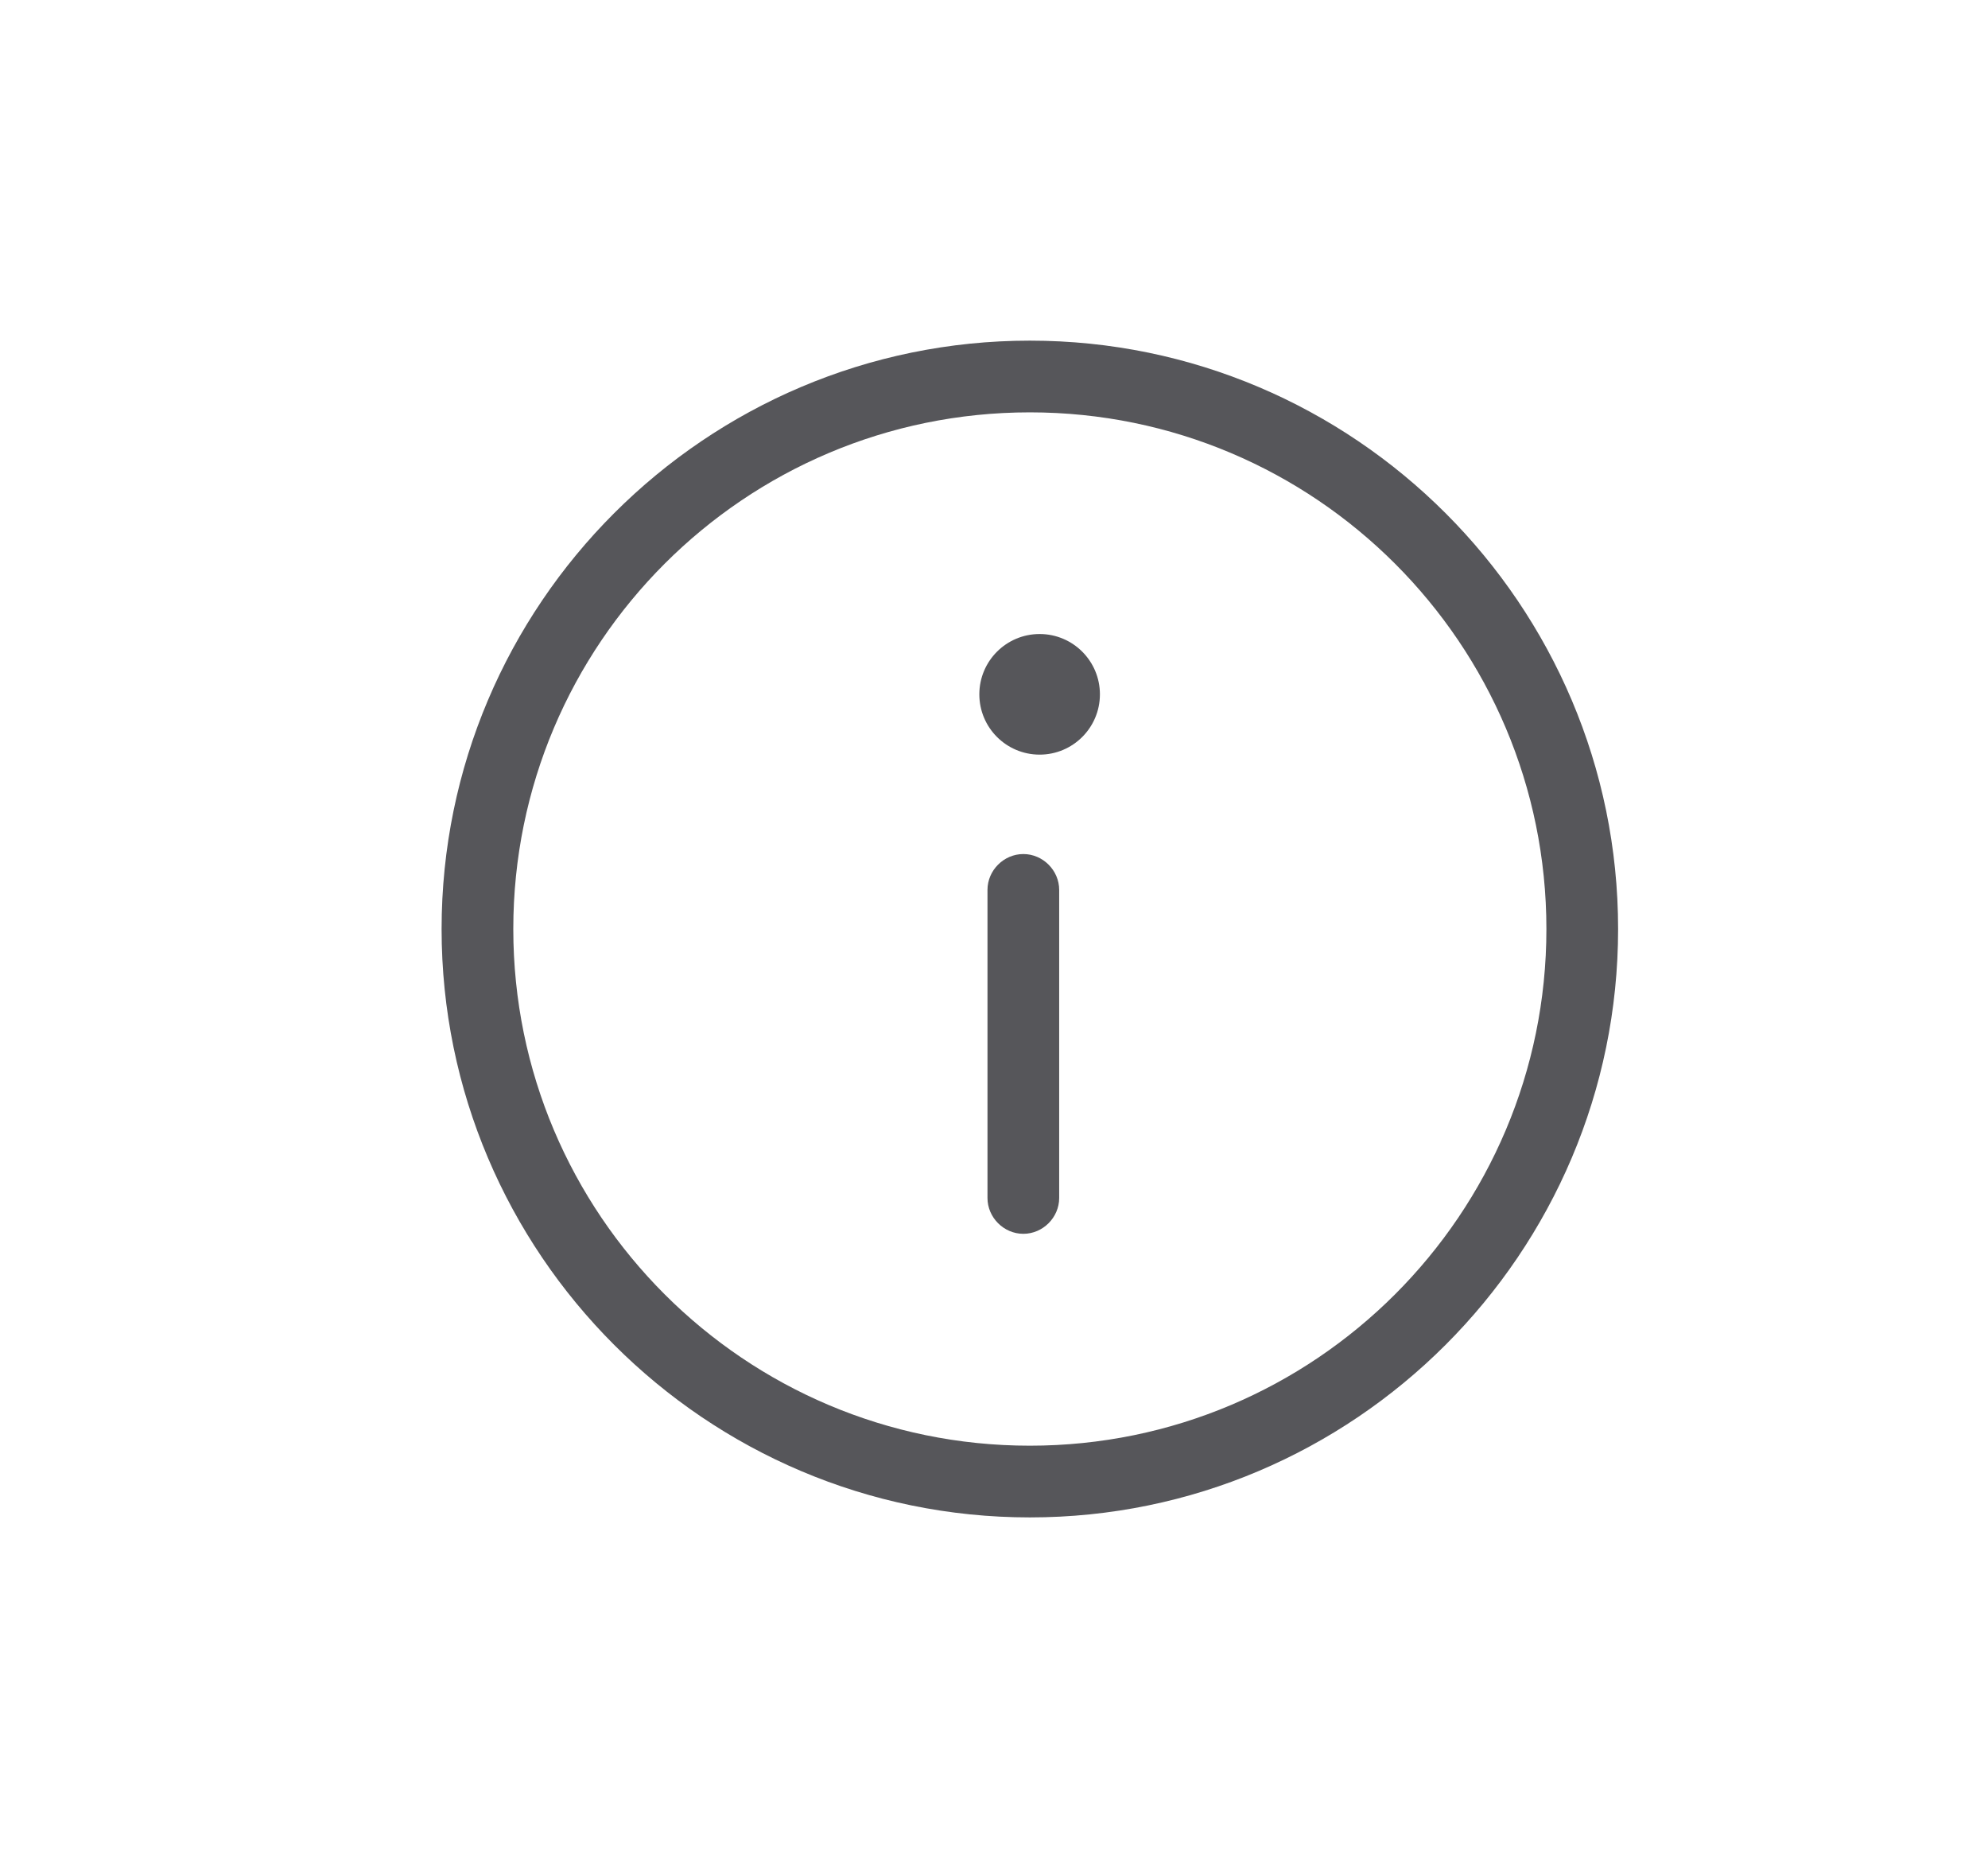 <?xml version="1.0" encoding="UTF-8"?> <!-- Generator: Adobe Illustrator 22.1.0, SVG Export Plug-In . SVG Version: 6.00 Build 0) --> <svg xmlns="http://www.w3.org/2000/svg" xmlns:xlink="http://www.w3.org/1999/xlink" id="Layer_1" x="0px" y="0px" viewBox="0 0 122 114" style="enable-background:new 0 0 122 114;" xml:space="preserve"> <style type="text/css"> .st0{fill:#56565A;} </style> <g> <g> <path class="st0" d="M63.2,20.9c-19.9,0-36.1,16.2-36.1,36.1s16.2,36.1,36.1,36.1S99.3,76.9,99.3,57S83.1,20.9,63.2,20.9z M63.2,88.7c-17.5,0-31.7-14.2-31.7-31.7s14.2-31.7,31.7-31.7S94.9,39.5,94.9,57S80.7,88.7,63.2,88.7z"></path> <circle class="st0" cx="63.8" cy="42.6" r="3.7"></circle> <path class="st0" d="M62.8,52.4c-1.2,0-2.2,1-2.2,2.2v18.9c0,1.2,1,2.2,2.2,2.2c1.2,0,2.2-1,2.2-2.2V54.6 C65,53.4,64,52.4,62.8,52.4z"></path> </g> </g> </svg> 